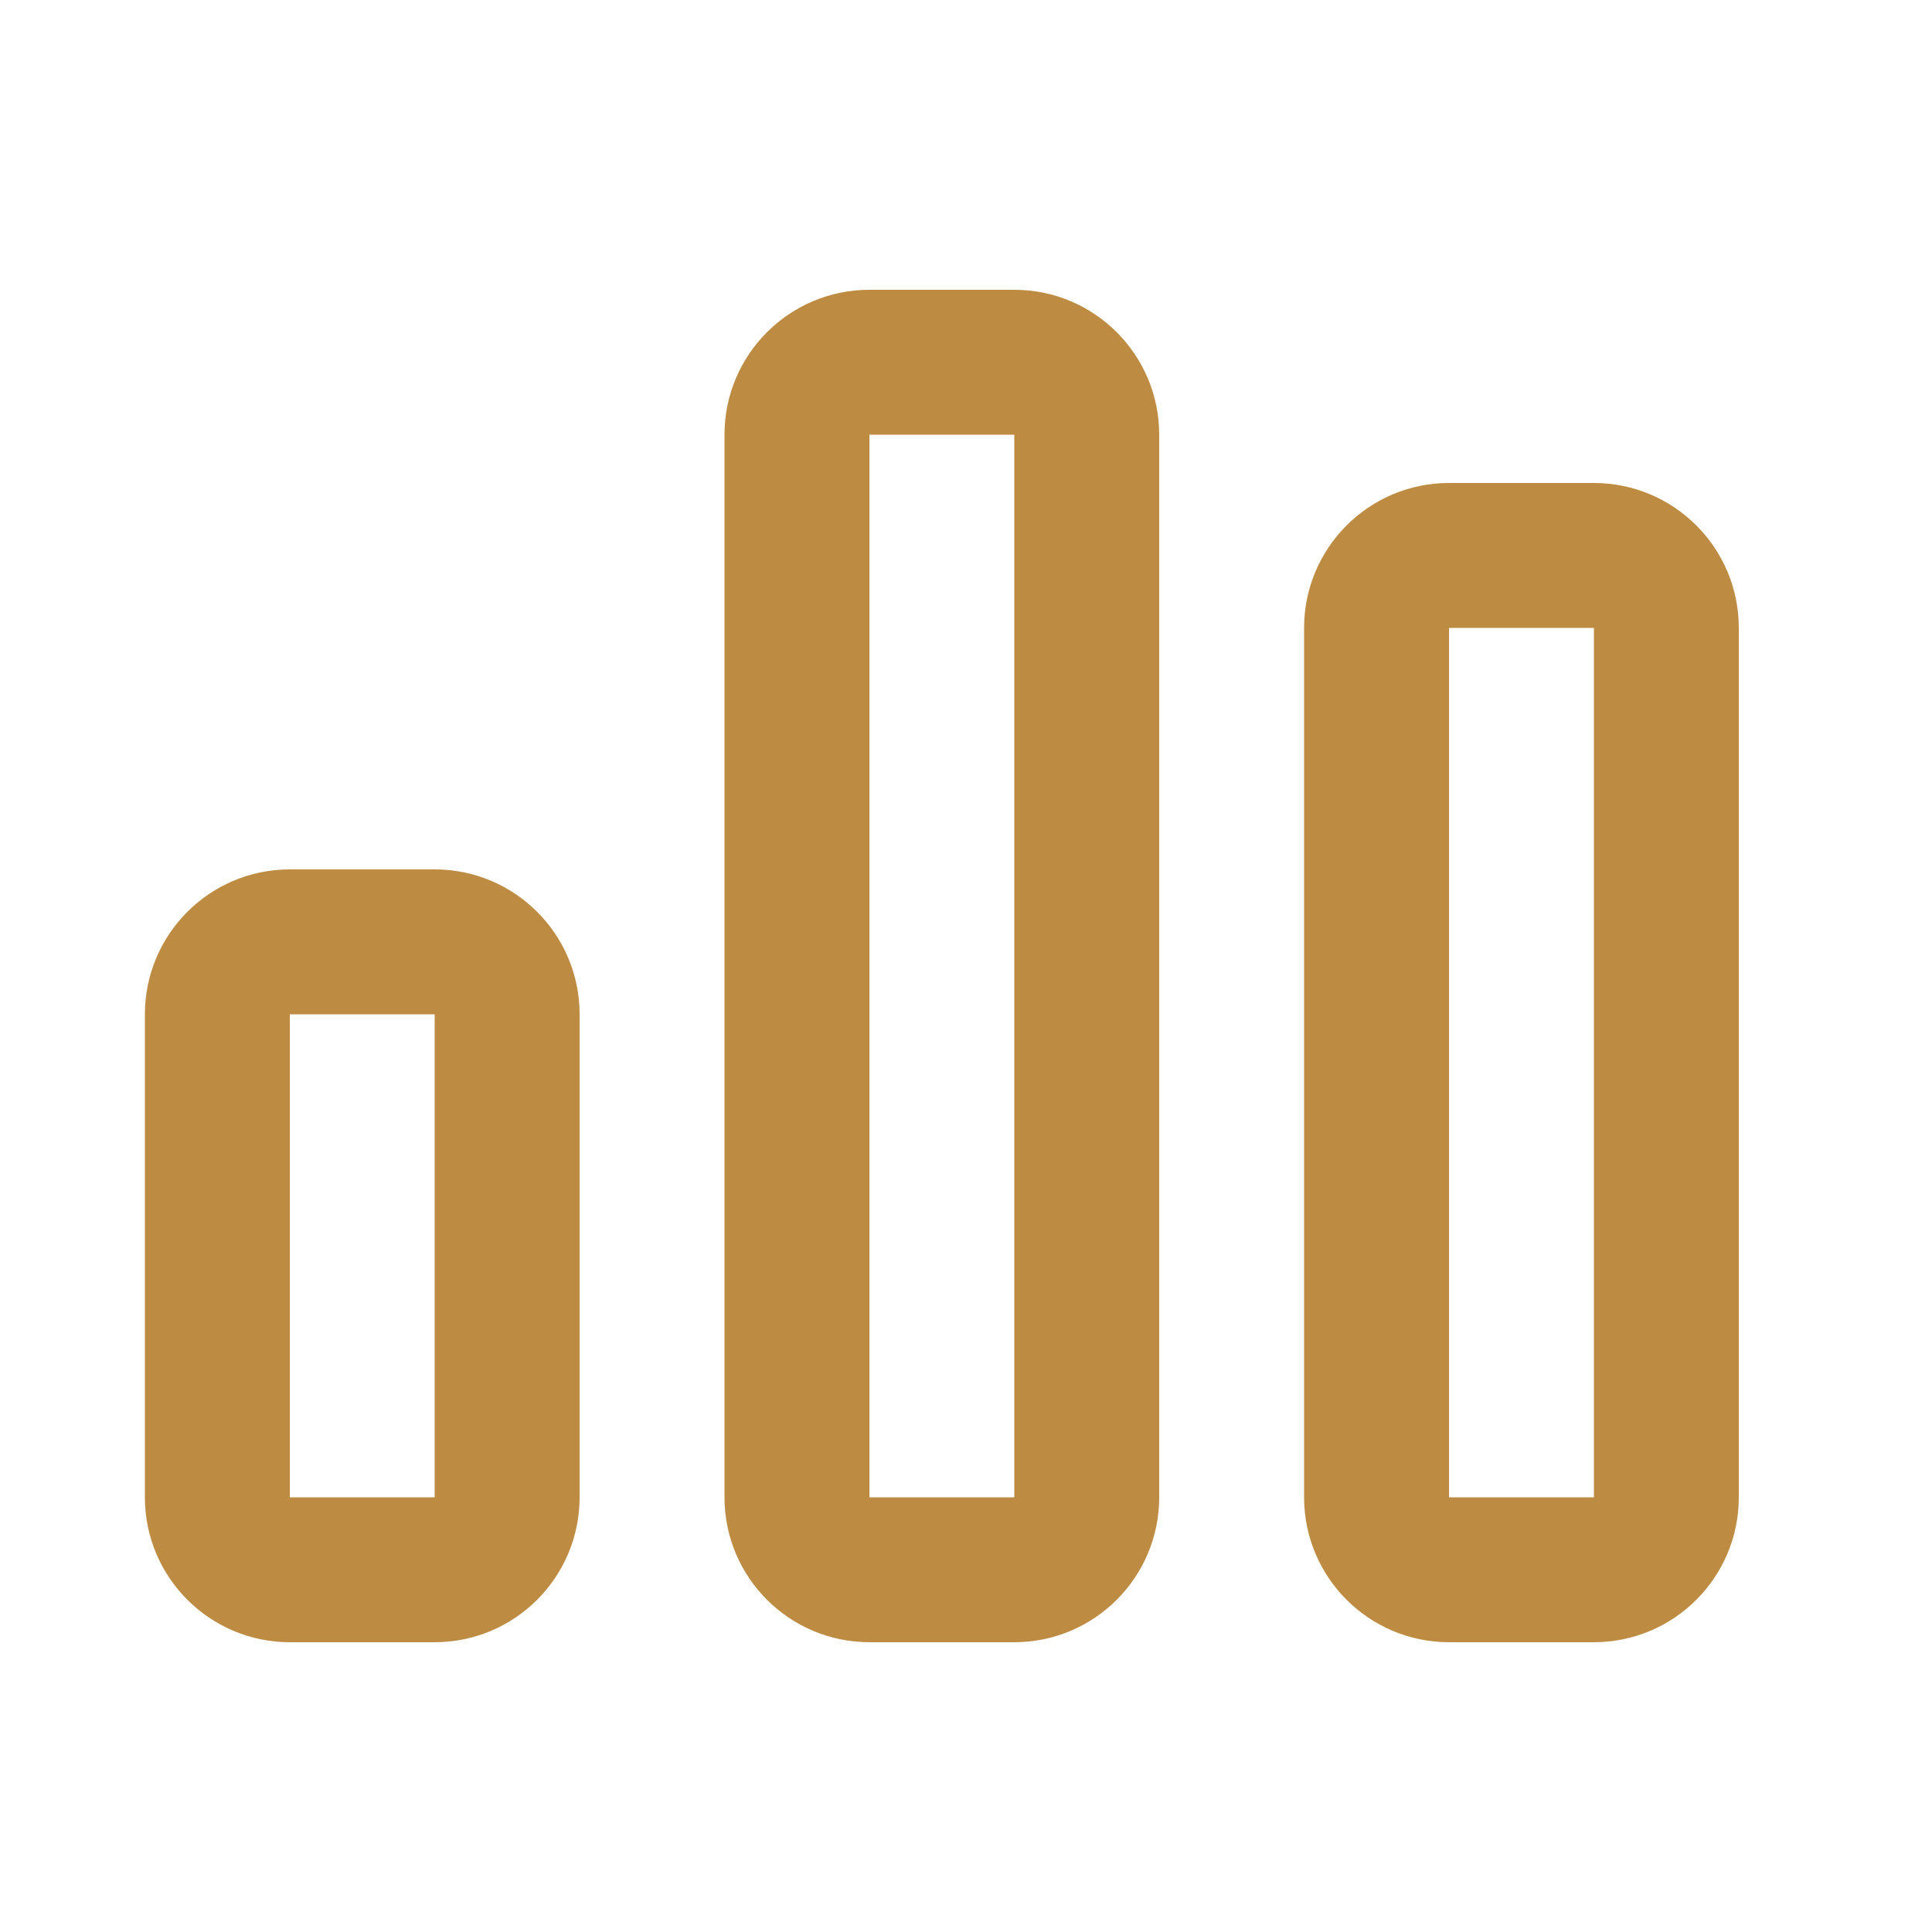 <svg width="640" height="640" viewBox="0 0 640 640" fill="none" xmlns="http://www.w3.org/2000/svg">
<path d="M336 144V496H288V144H336ZM288 96C261.5 96 240 117.5 240 144V496C240 522.5 261.5 544 288 544H336C362.5 544 384 522.5 384 496V144C384 117.5 362.5 96 336 96H288ZM144 336V496H96V336H144ZM96 288C69.5 288 48 309.5 48 336V496C48 522.5 69.5 544 96 544H144C170.5 544 192 522.5 192 496V336C192 309.5 170.5 288 144 288H96ZM480 208H528V496H480V208ZM432 208V496C432 522.5 453.5 544 480 544H528C554.5 544 576 522.5 576 496V208C576 181.5 554.5 160 528 160H480C453.5 160 432 181.5 432 208Z" fill="#BD8B41"/>
</svg>
